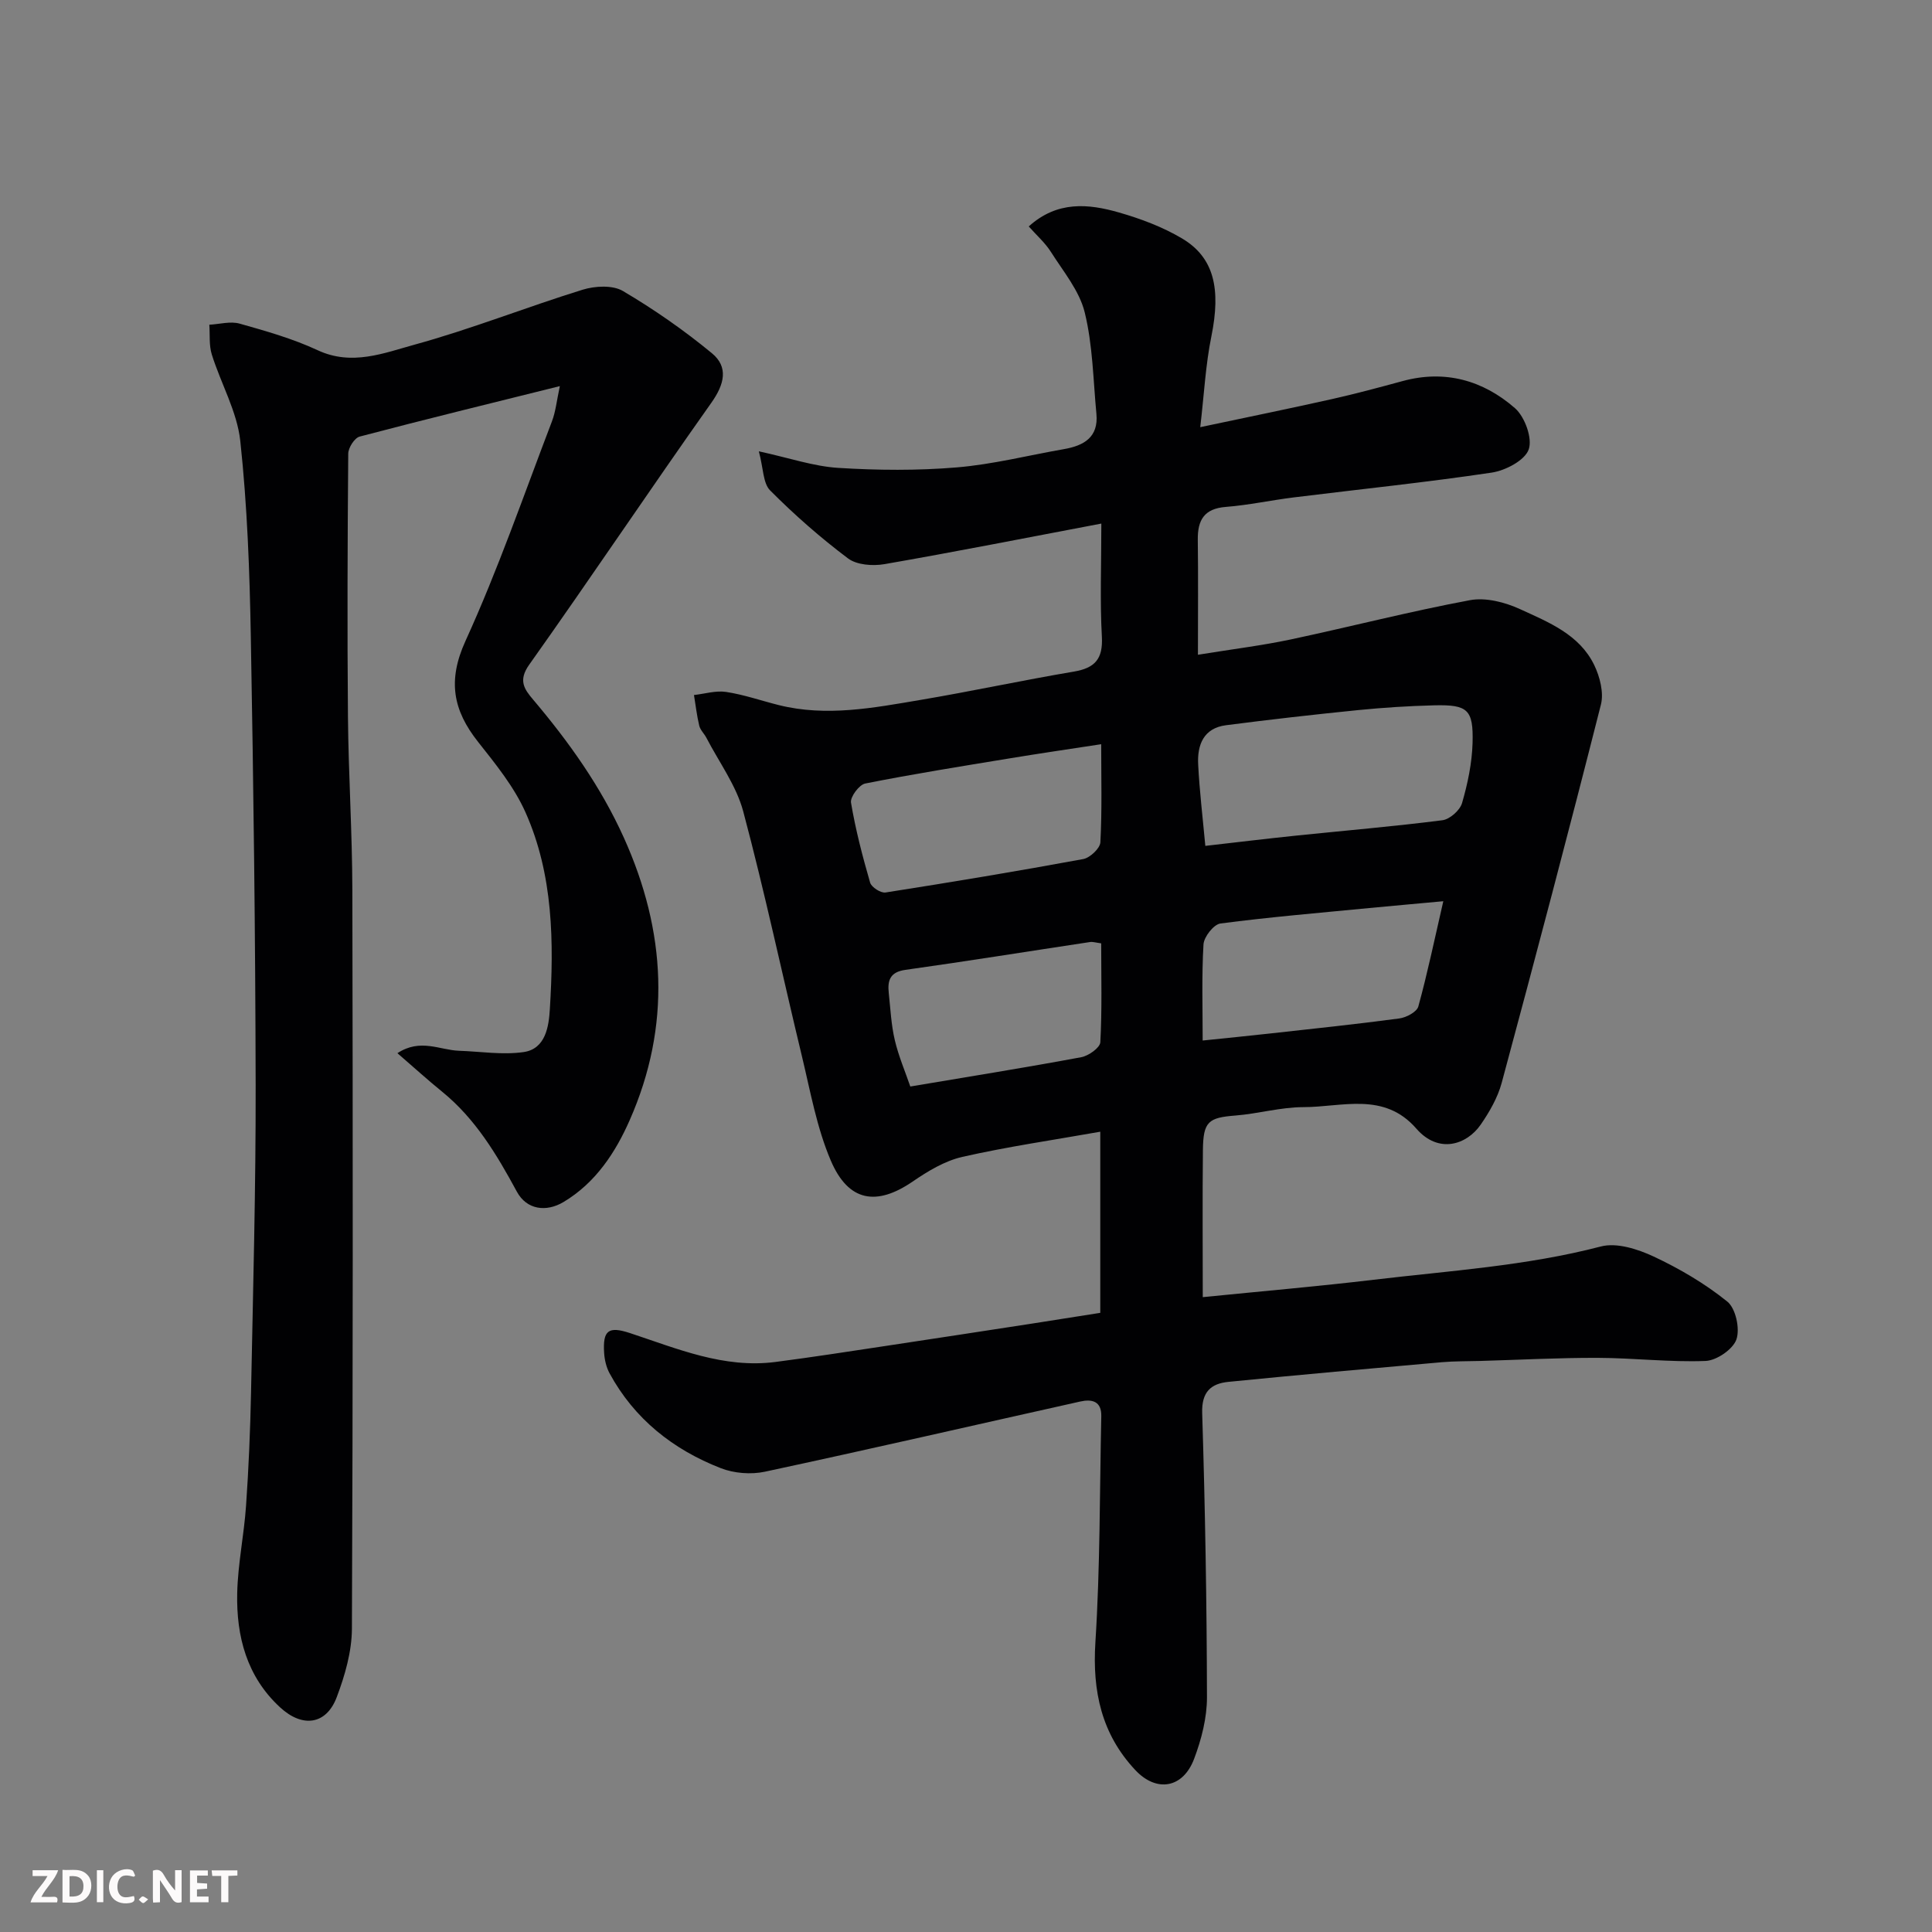 <svg enable-background="new 0 0 400 400" viewBox="0 0 400 400" xmlns="http://www.w3.org/2000/svg"><rect x="0" y="0" width="400" height="400" fill="#808080" stroke="none"/><path d="m227.8 271.81c0-12.37 0-24.32 0-37.5-9.78 1.73-19.25 3.1-28.55 5.21-3.65.83-7.16 2.96-10.31 5.12-7.45 5.09-13.28 4.2-16.93-4.35-2.9-6.79-4.22-14.28-5.96-21.52-4.08-16.92-7.69-33.96-12.17-50.77-1.44-5.38-5.01-10.19-7.63-15.25-.45-.86-1.26-1.6-1.48-2.51-.5-2.08-.74-4.22-1.09-6.34 2.23-.25 4.53-.97 6.67-.64 3.68.56 7.25 1.81 10.88 2.72 9.88 2.47 19.64.57 29.35-1.07 10.61-1.79 21.13-4.07 31.74-5.86 4.37-.74 6.06-2.61 5.81-7.22-.41-7.39-.11-14.81-.11-23.43-15.93 3.02-30.39 5.88-44.9 8.4-2.42.42-5.73.18-7.55-1.19-5.7-4.28-11.09-9.02-16.12-14.07-1.49-1.49-1.39-4.57-2.34-8.1 6.34 1.38 11.34 3.11 16.43 3.43 8.16.51 16.41.58 24.55-.1 7.44-.62 14.78-2.49 22.17-3.78 4.14-.72 7.2-2.45 6.74-7.31-.67-7.03-.75-14.21-2.42-21-1.1-4.49-4.44-8.48-7.01-12.54-1.21-1.9-2.98-3.45-4.58-5.26 5.91-5.34 12.36-4.71 18.71-2.88 4.49 1.29 9 2.98 13 5.35 6.69 3.96 8.1 10.45 6.1 20.31-1.2 5.88-1.5 11.95-2.3 18.78 9.82-2.08 18.55-3.86 27.25-5.81 4.92-1.1 9.8-2.42 14.67-3.74 8.79-2.39 16.66-.12 23.23 5.61 2.05 1.79 3.67 6.26 2.85 8.56-.81 2.27-4.81 4.36-7.67 4.79-13.6 2.03-27.3 3.44-40.95 5.13-4.7.58-9.36 1.6-14.08 1.97-4.5.35-5.86 2.73-5.81 6.81.1 7.56.03 15.13.03 23.8 7.36-1.19 13.3-1.92 19.12-3.15 12.42-2.64 24.72-5.82 37.19-8.15 3.27-.61 7.26.42 10.39 1.86 5.89 2.7 12.29 5.24 15.35 11.58 1.17 2.42 2.01 5.71 1.38 8.19-6.63 26.16-13.52 52.25-20.54 78.3-.83 3.07-2.53 6.02-4.35 8.66-2.88 4.16-8.71 6.12-13.32.82-6.7-7.7-15.38-4.45-23.37-4.45-4.7 0-9.38 1.37-14.1 1.74-5.58.44-6.66 1.23-6.72 7.16-.11 10.07-.03 20.14-.03 30.44 12.68-1.27 24.05-2.25 35.38-3.6 15.73-1.87 31.58-2.86 47.04-6.89 3.28-.86 7.63.54 10.93 2.08 5.38 2.52 10.64 5.61 15.25 9.33 1.74 1.4 2.65 5.6 1.89 7.82-.7 2.05-4.1 4.38-6.39 4.47-7.41.29-14.86-.62-22.3-.64-8.11-.03-16.23.41-24.34.64-2.65.08-5.32.03-7.96.26-14.73 1.3-29.47 2.6-44.19 4.07-3.61.36-5.57 2.06-5.43 6.47.61 19.59.95 39.2.99 58.8.01 4.28-1.14 8.76-2.67 12.8-2.3 6.07-7.77 7-12.17 2.3-6.98-7.44-8.91-16.29-8.26-26.46.99-15.56.88-31.19 1.22-46.79.07-3.15-1.96-3.59-4.36-3.05-21.76 4.85-43.49 9.86-65.28 14.53-2.89.62-6.41.34-9.16-.74-9.86-3.85-17.87-10.17-23.01-19.64-.67-1.24-1.03-2.77-1.12-4.2-.3-4.69.87-5.6 5.38-4.11 9.79 3.23 19.41 7.35 30.09 5.97 7.78-1.01 15.54-2.22 23.3-3.39 10.02-1.51 20.03-3.05 30.05-4.59 4.6-.71 9.23-1.45 13.9-2.19zm21.75-96.68c6.4-.73 12.57-1.48 18.75-2.12 10.12-1.05 20.26-1.9 30.34-3.19 1.53-.2 3.62-2.05 4.06-3.55 1.17-4.03 2.06-8.27 2.18-12.46.19-6.93-1.01-7.94-7.93-7.78-5.27.13-10.54.47-15.78.99-9.13.92-18.25 1.95-27.34 3.13-4.65.6-5.98 4.08-5.76 8.14.27 5.41.92 10.79 1.48 16.84zm-21.56-21.05c-6.78 1.04-12.9 1.93-19 2.94-9.97 1.64-19.95 3.23-29.86 5.2-1.25.25-3.13 2.78-2.94 3.95.94 5.59 2.38 11.12 3.96 16.57.28.95 2.21 2.2 3.19 2.04 13.67-2.14 27.33-4.41 40.93-6.92 1.4-.26 3.48-2.21 3.55-3.47.36-6.62.17-13.27.17-20.31zm70.83 32.51c-5.94.55-10.64.96-15.33 1.41-10.28 1-20.58 1.86-30.81 3.2-1.39.18-3.41 2.76-3.51 4.32-.39 6.62-.17 13.27-.17 19.91 4.84-.5 9.36-.95 13.88-1.45 8.95-.99 17.91-1.93 26.83-3.12 1.44-.19 3.63-1.35 3.94-2.48 1.88-6.82 3.32-13.76 5.17-21.79zm-70.83 8.72c-1.07-.14-1.72-.36-2.32-.27-12.74 1.92-25.46 3.97-38.22 5.76-3.22.45-3.72 2.23-3.44 4.81.35 3.26.5 6.57 1.25 9.74.79 3.35 2.17 6.56 3.21 9.6 12.29-2.07 23.87-3.92 35.4-6.07 1.51-.28 3.87-1.96 3.94-3.09.37-6.76.18-13.55.18-20.48z" fill="#010103"/><path d="m115.91 79.94c-14.13 3.52-27.82 6.86-41.45 10.45-1.06.28-2.35 2.31-2.36 3.53-.15 18.16-.22 36.33-.06 54.49.11 11.94.88 23.87.91 35.8.11 50.99.13 101.98-.09 152.98-.02 4.75-1.44 9.68-3.14 14.18-2.15 5.72-7.08 6.41-11.72 2.13-6.91-6.36-9.08-14.69-8.89-23.62.13-6.04 1.41-12.06 1.83-18.11.54-7.75.87-15.53 1.03-23.3.42-21.26 1-42.53.96-63.79-.06-30.93-.44-61.86-1-92.79-.24-13.54-.73-27.13-2.18-40.58-.66-6.11-4.02-11.9-5.9-17.92-.6-1.92-.36-4.1-.51-6.16 2.11-.11 4.38-.77 6.3-.22 5.47 1.54 11.02 3.12 16.15 5.51 7.08 3.29 13.71.57 20.1-1.18 11.72-3.22 23.08-7.75 34.71-11.35 2.57-.8 6.23-1 8.37.26 6.44 3.8 12.65 8.12 18.42 12.88 3.47 2.86 2.6 6.42-.1 10.24-12.72 17.97-24.97 36.28-37.72 54.24-2.34 3.29-1.01 5.09.81 7.24 7.42 8.77 14.02 18.03 18.79 28.6 8.74 19.38 9.81 38.94 1.2 58.47-2.93 6.66-7.05 12.98-13.71 16.95-3.59 2.14-7.62 1.59-9.64-2.13-4.17-7.7-8.58-15.11-15.5-20.73-3.02-2.45-5.89-5.07-9.24-7.96 4.75-3.12 8.78-.64 12.74-.5 4.47.15 9.03.9 13.39.27 4.59-.66 5.22-5.39 5.43-8.89.85-13.86.73-27.81-5.05-40.76-2.35-5.27-6.18-9.98-9.81-14.57-5.19-6.56-6.35-12.68-2.61-20.89 6.74-14.77 12.06-30.19 17.87-45.38.8-2.06 1.01-4.33 1.67-7.39z" fill="#010103"/><g fill="#fcfafa"><path d="m37.59 393.81c-.92.31-1.52.05-2-.78-.7-1.2-1.52-2.34-2.47-3.78v4.59c-.55.03-.95.05-1.41.07-.03-.37-.06-.64-.06-.91 0-1.91 0-3.81 0-5.7 1.13-.41 1.77-.03 2.29.91.62 1.11 1.38 2.14 2.31 3.19v-4.2h1.35v6.61z"/><path d="m12.94 393.88v-6.75c1.9.19 3.93-.54 5.37 1.29.8 1.01.78 2.88.03 3.97-1.37 1.97-3.4 1.51-5.4 1.49m1.45-1.22c2.04.12 2.92-.58 2.89-2.21-.03-1.51-.98-2.19-2.89-2z"/><path d="m11.81 393.87h-5.49c.68-2.18 2.47-3.48 3.51-5.45h-3.08v-1.21h5.29c-.71 2.13-2.44 3.48-3.47 5.51.86 0 1.63.04 2.39-.01.79-.05 1.14.21.85 1.16"/><path d="m39.33 393.86v-6.61h3.7v1.07h-2.22v1.52c.68.04 1.34.09 2.07.13v1.07c-.72.05-1.38.09-2.1.14v1.48h2.4v1.19h-3.84z"/><path d="m27.71 388.56c-1.15-.3-2.46-.61-3.1.64-.37.73-.41 1.93-.06 2.67.63 1.35 1.99.93 3.17.68.35.94-.01 1.32-.93 1.46-1.62.25-3.05-.27-3.76-1.48-.73-1.24-.6-3.03.31-4.17.88-1.11 2.71-1.7 4-1.16.32.13.44.74.65 1.12-.1.08-.19.16-.28.24"/><path d="m49.15 387.24v1.07c-.59.02-1.17.05-1.87.08v5.44h-1.48v-5.44h-1.85c-.05-.4-.08-.73-.13-1.15z"/><path d="m20.06 387.21h1.33v6.62h-1.33z"/><path d="m30.68 393.25c-.49.38-.8.79-1.05.76-.32-.05-.6-.45-.9-.7.26-.24.51-.64.8-.67.29-.04.62.3 1.15.61"/></g></svg>